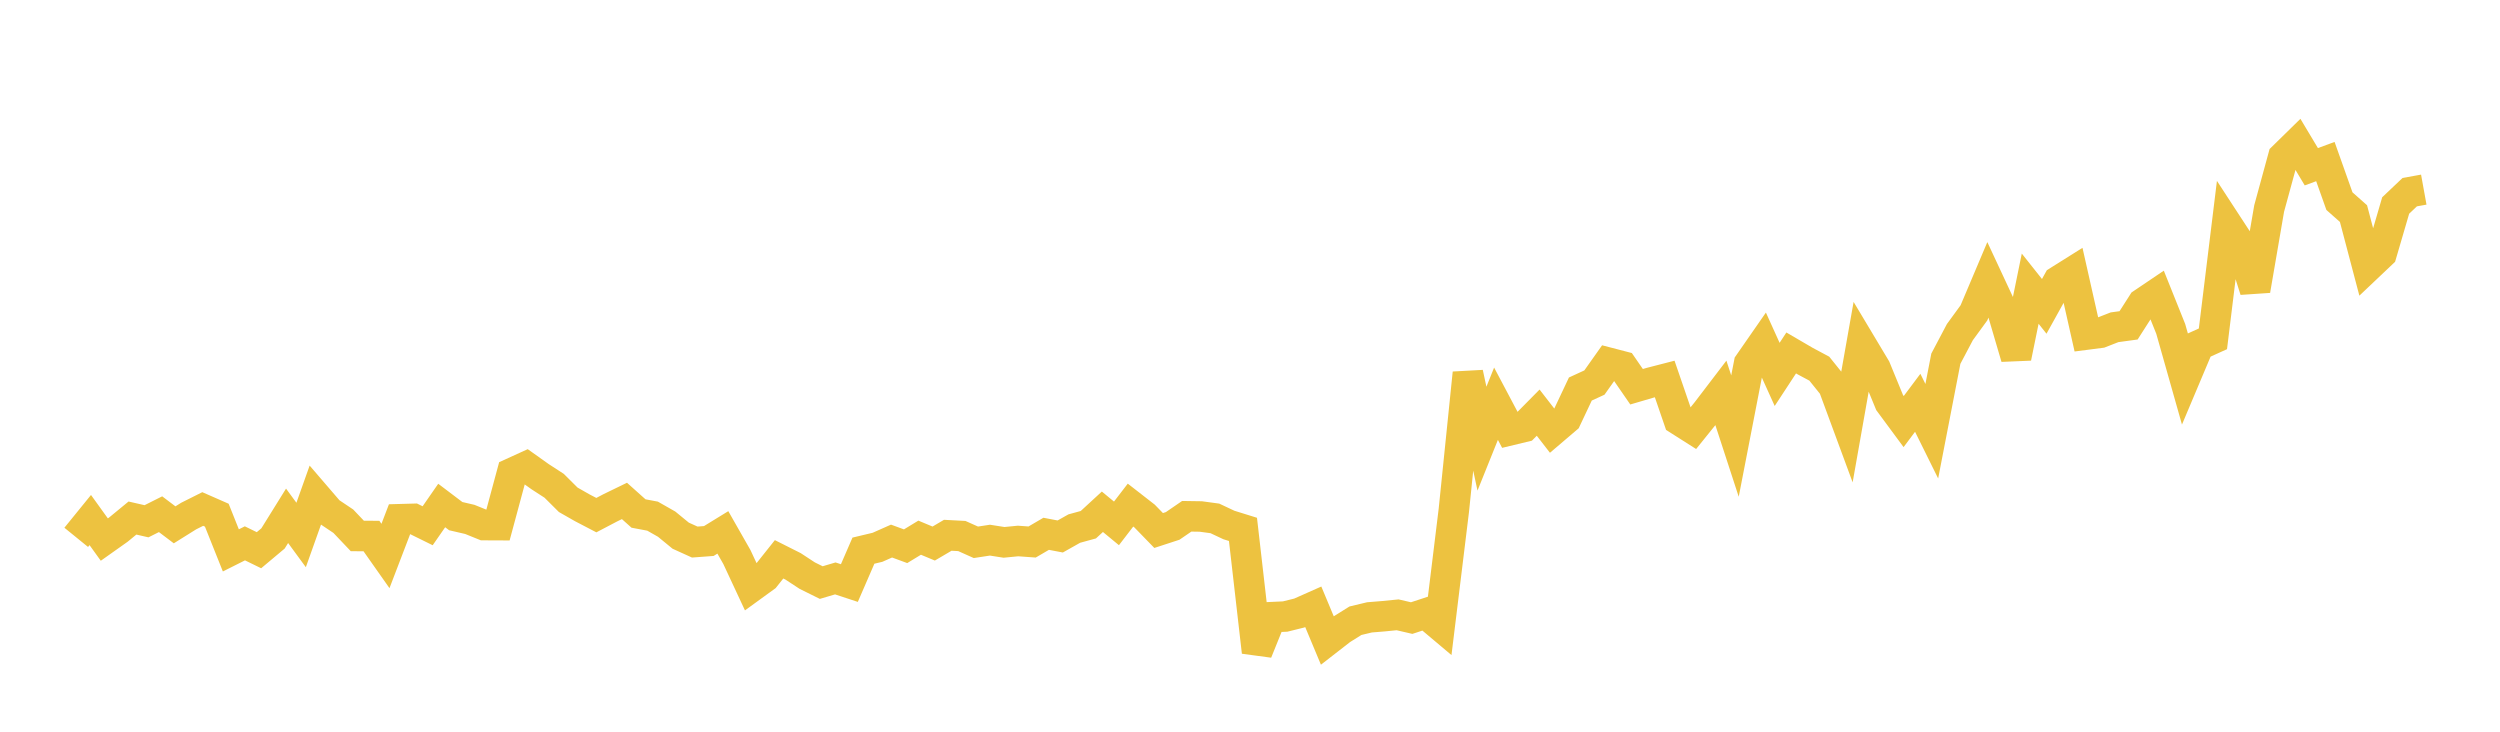 <svg width="164" height="48" xmlns="http://www.w3.org/2000/svg" xmlns:xlink="http://www.w3.org/1999/xlink"><path fill="none" stroke="rgb(237,194,64)" stroke-width="2" d="M5,35.25L5.922,34.115L6.844,35.396L7.766,34.743L8.689,33.984L9.611,34.195L10.533,33.732L11.455,34.429L12.377,33.853L13.299,33.391L14.222,33.796L15.144,36.106L16.066,35.643L16.988,36.094L17.91,35.321L18.832,33.837L19.754,35.095L20.677,32.501L21.599,33.573L22.521,34.191L23.443,35.161L24.365,35.162L25.287,36.472L26.21,34.061L27.132,34.035L28.054,34.49L28.976,33.161L29.898,33.859L30.82,34.073L31.743,34.447L32.665,34.451L33.587,31.034L34.509,30.614L35.431,31.27L36.353,31.868L37.275,32.786L38.198,33.312L39.12,33.793L40.042,33.309L40.964,32.861L41.886,33.686L42.808,33.859L43.731,34.384L44.653,35.14L45.575,35.559L46.497,35.491L47.419,34.925L48.341,36.543L49.263,38.52L50.186,37.85L51.108,36.691L52.03,37.155L52.952,37.76L53.874,38.217L54.796,37.944L55.719,38.249L56.641,36.123L57.563,35.903L58.485,35.494L59.407,35.833L60.329,35.272L61.251,35.657L62.174,35.114L63.096,35.163L64.018,35.575L64.94,35.434L65.862,35.579L66.784,35.489L67.707,35.556L68.629,35.017L69.551,35.193L70.473,34.674L71.395,34.421L72.317,33.572L73.24,34.334L74.162,33.134L75.084,33.852L76.006,34.801L76.928,34.5L77.85,33.868L78.772,33.882L79.695,34.007L80.617,34.44L81.539,34.727L82.461,42.771L83.383,40.487L84.305,40.445L85.228,40.216L86.15,39.806L87.072,42.013L87.994,41.297L88.916,40.72L89.838,40.499L90.76,40.424L91.683,40.332L92.605,40.546L93.527,40.243L94.449,41.019L95.371,33.482L96.293,24.473L97.216,28.777L98.138,26.484L99.06,28.225L99.982,28.003L100.904,27.07L101.826,28.261L102.749,27.474L103.671,25.52L104.593,25.096L105.515,23.793L106.437,24.033L107.359,25.37L108.281,25.099L109.204,24.861L110.126,27.546L111.048,28.132L111.97,26.987L112.892,25.779L113.814,28.606L114.737,23.851L115.659,22.523L116.581,24.561L117.503,23.153L118.425,23.691L119.347,24.184L120.269,25.331L121.192,27.831L122.114,22.619L123.036,24.16L123.958,26.407L124.88,27.655L125.802,26.423L126.725,28.288L127.647,23.532L128.569,21.785L129.491,20.521L130.413,18.343L131.335,20.321L132.257,23.459L133.18,18.936L134.102,20.097L135.024,18.434L135.946,17.856L136.868,21.949L137.79,21.83L138.713,21.469L139.635,21.343L140.557,19.9L141.479,19.278L142.401,21.578L143.323,24.835L144.246,22.645L145.168,22.227L146.09,14.707L147.012,16.12L147.934,19.045L148.856,13.679L149.778,10.301L150.701,9.397L151.623,10.938L152.545,10.599L153.467,13.195L154.389,14.012L155.311,17.509L156.234,16.634L157.156,13.48L158.078,12.606L159,12.439"></path></svg>
